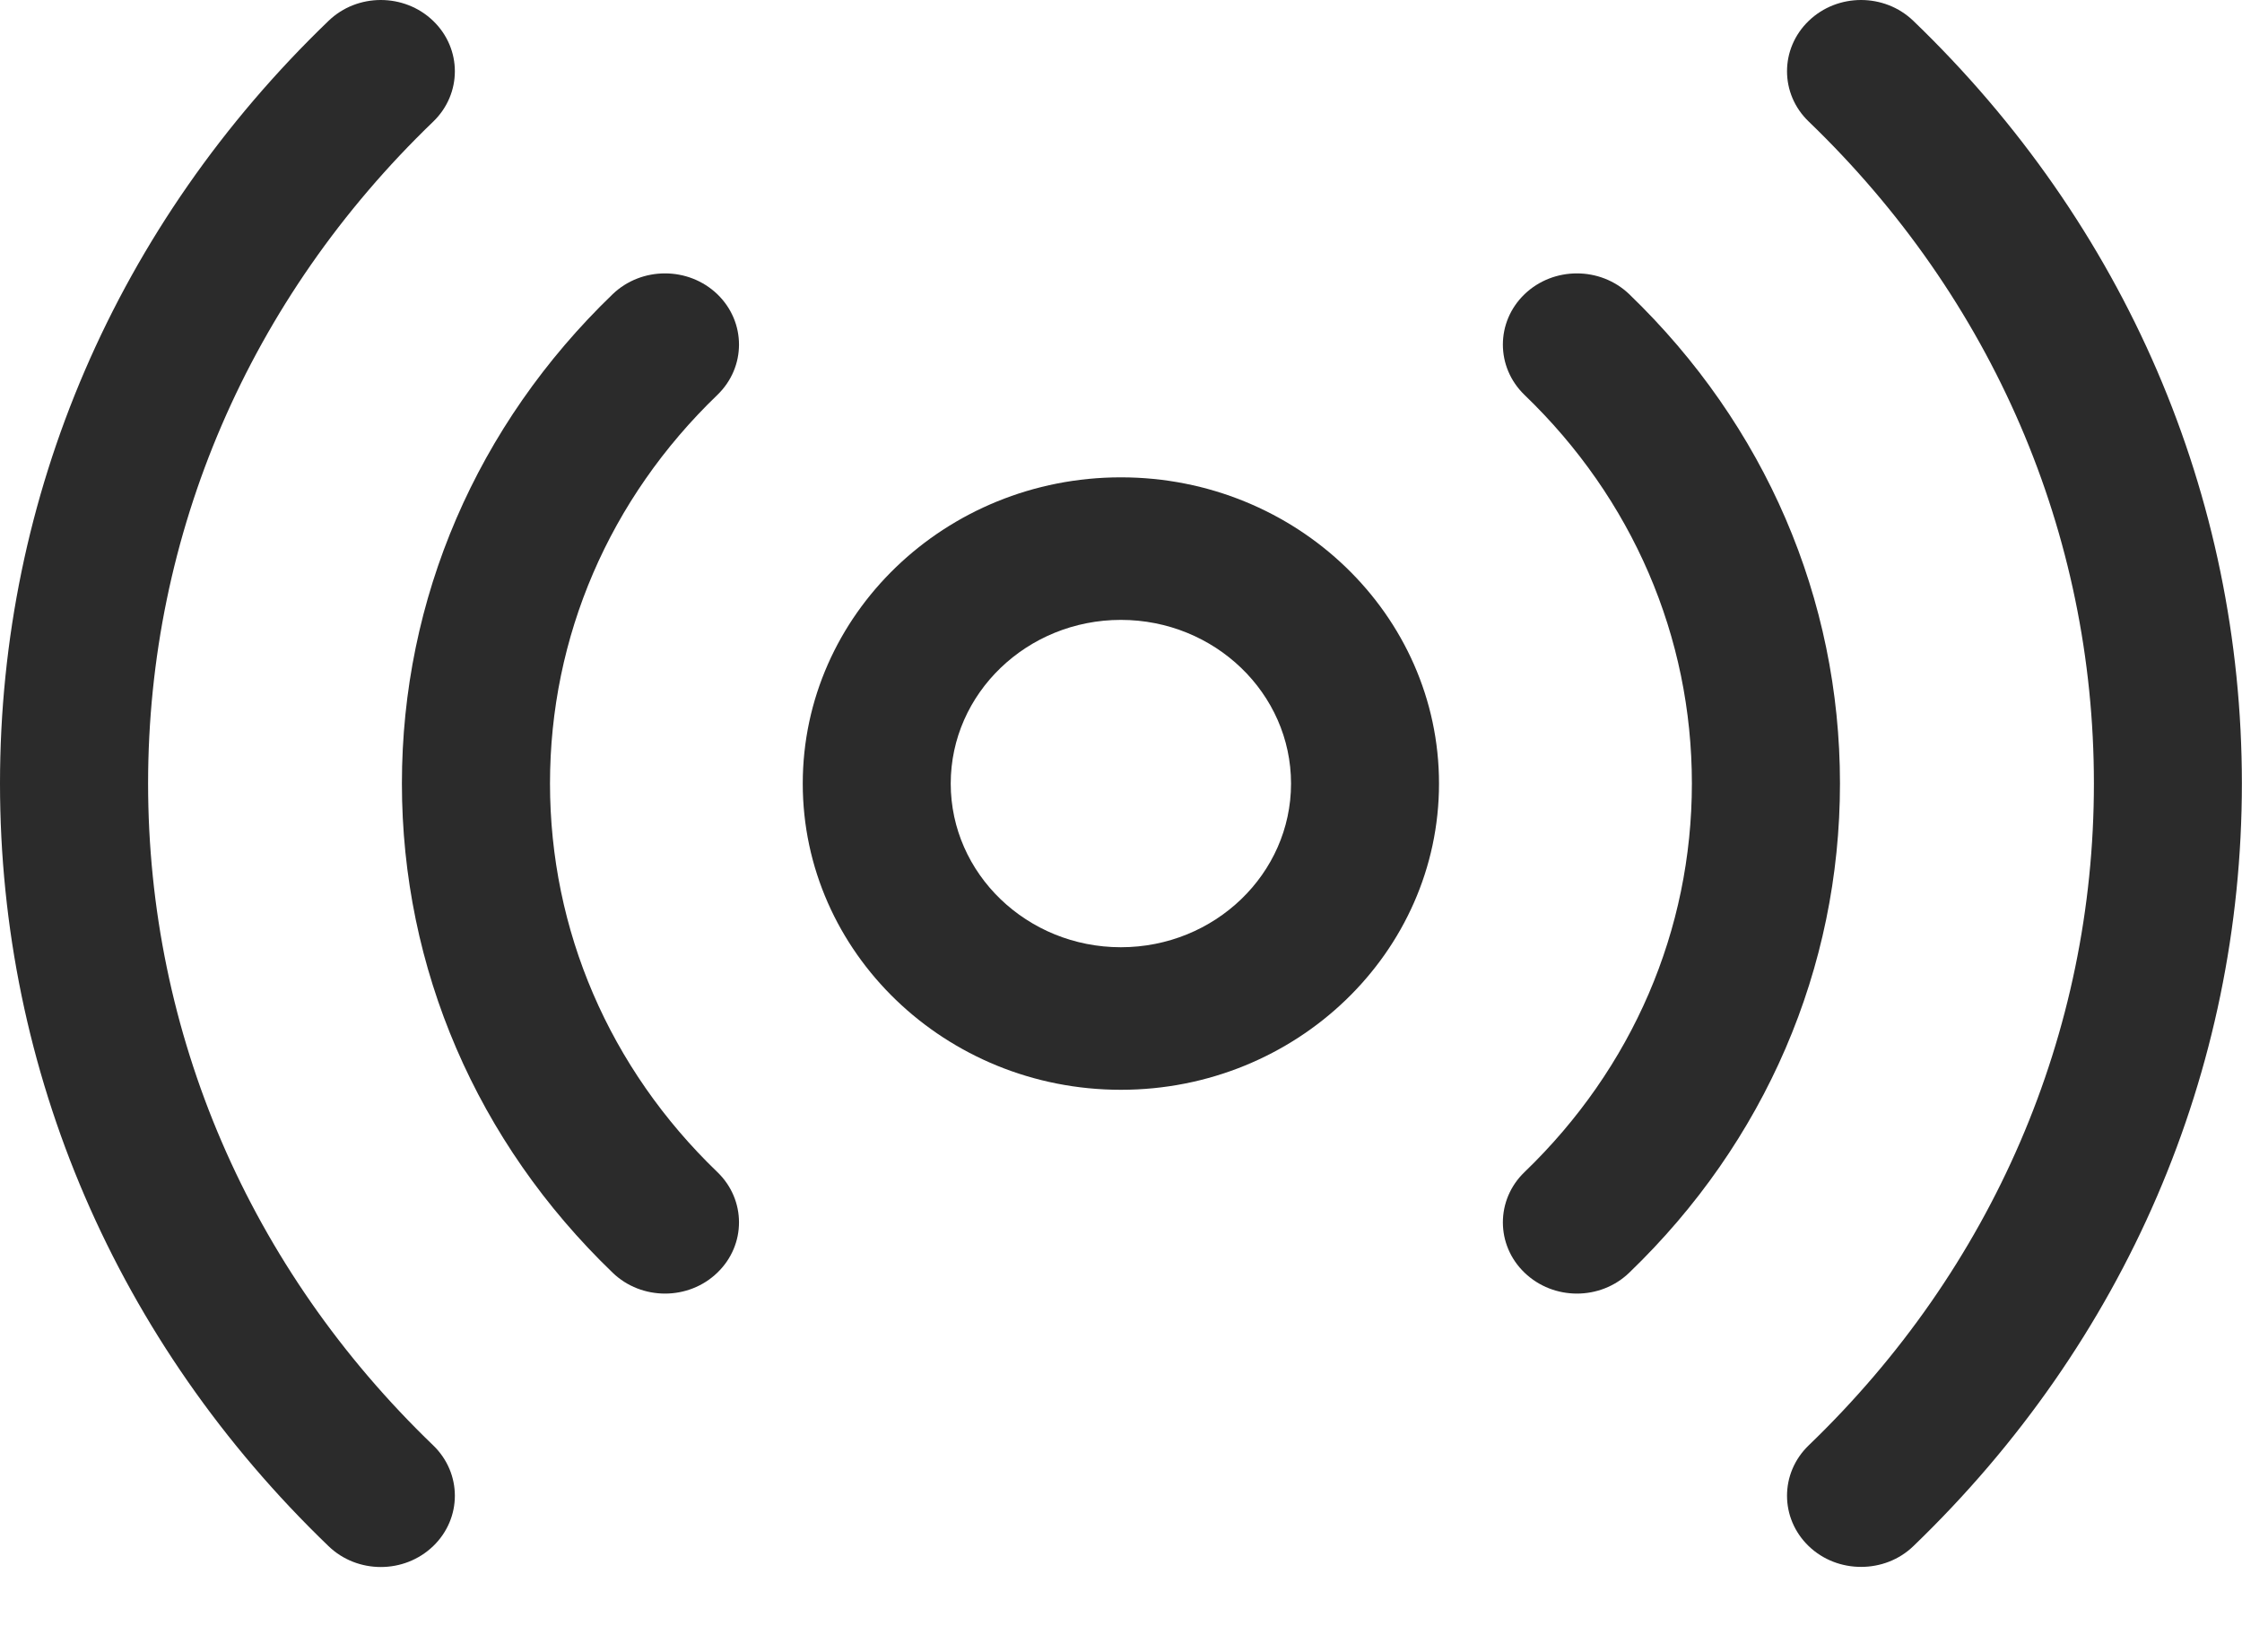 <svg width="19" height="14" viewBox="0 0 19 14" fill="none" xmlns="http://www.w3.org/2000/svg">
<path d="M9.499 4.045C8.012 4.045 6.803 5.209 6.803 6.64C6.803 8.071 8.012 9.235 9.499 9.235C10.986 9.235 12.195 8.071 12.195 6.64C12.195 5.209 10.986 4.045 9.499 4.045ZM9.499 8.027C8.704 8.027 8.057 7.405 8.057 6.64C8.057 5.875 8.704 5.253 9.499 5.253C10.294 5.253 10.941 5.875 10.941 6.64C10.941 7.405 10.294 8.027 9.499 8.027Z" fill="#2B2B2B"/>
<path d="M6.079 2.493C5.834 2.258 5.437 2.258 5.192 2.493C4.04 3.602 3.406 5.074 3.406 6.639C3.406 8.205 4.04 9.677 5.192 10.785C5.314 10.903 5.475 10.962 5.636 10.962C5.796 10.962 5.957 10.903 6.079 10.785C6.324 10.55 6.324 10.167 6.079 9.932C5.164 9.052 4.661 7.882 4.661 6.639C4.661 5.396 5.164 4.227 6.079 3.347C6.324 3.111 6.324 2.729 6.079 2.493Z" fill="#2B2B2B"/>
<path d="M1.255 6.639C1.255 4.522 2.113 2.53 3.671 1.031C3.916 0.795 3.916 0.413 3.671 0.177C3.426 -0.059 3.028 -0.059 2.784 0.177C0.989 1.904 0 4.199 0 6.639C0 9.08 0.989 11.375 2.784 13.102C2.906 13.22 3.067 13.279 3.227 13.279C3.388 13.279 3.548 13.22 3.671 13.102C3.916 12.866 3.916 12.484 3.671 12.248C2.113 10.749 1.255 8.757 1.255 6.639Z" fill="#2B2B2B"/>
<path d="M13.807 2.493C13.562 2.258 13.165 2.258 12.92 2.493C12.675 2.729 12.675 3.111 12.92 3.347C13.835 4.227 14.338 5.396 14.338 6.639C14.338 7.882 13.835 9.051 12.92 9.932C12.675 10.167 12.675 10.55 12.92 10.785C13.043 10.903 13.203 10.962 13.364 10.962C13.524 10.962 13.685 10.903 13.807 10.785C14.959 9.677 15.593 8.205 15.593 6.639C15.593 5.074 14.959 3.602 13.807 2.493Z" fill="#2B2B2B"/>
<path d="M16.215 0.177C15.97 -0.059 15.573 -0.059 15.328 0.177C15.083 0.413 15.083 0.795 15.328 1.03C16.886 2.53 17.745 4.522 17.745 6.639C17.745 8.757 16.886 10.749 15.328 12.248C15.083 12.484 15.083 12.866 15.328 13.102C15.451 13.22 15.611 13.278 15.772 13.278C15.932 13.278 16.093 13.22 16.215 13.102C18.01 11.374 18.999 9.079 18.999 6.639C18.999 4.199 18.01 1.904 16.215 0.177Z" fill="#2B2B2B"/>
</svg>
